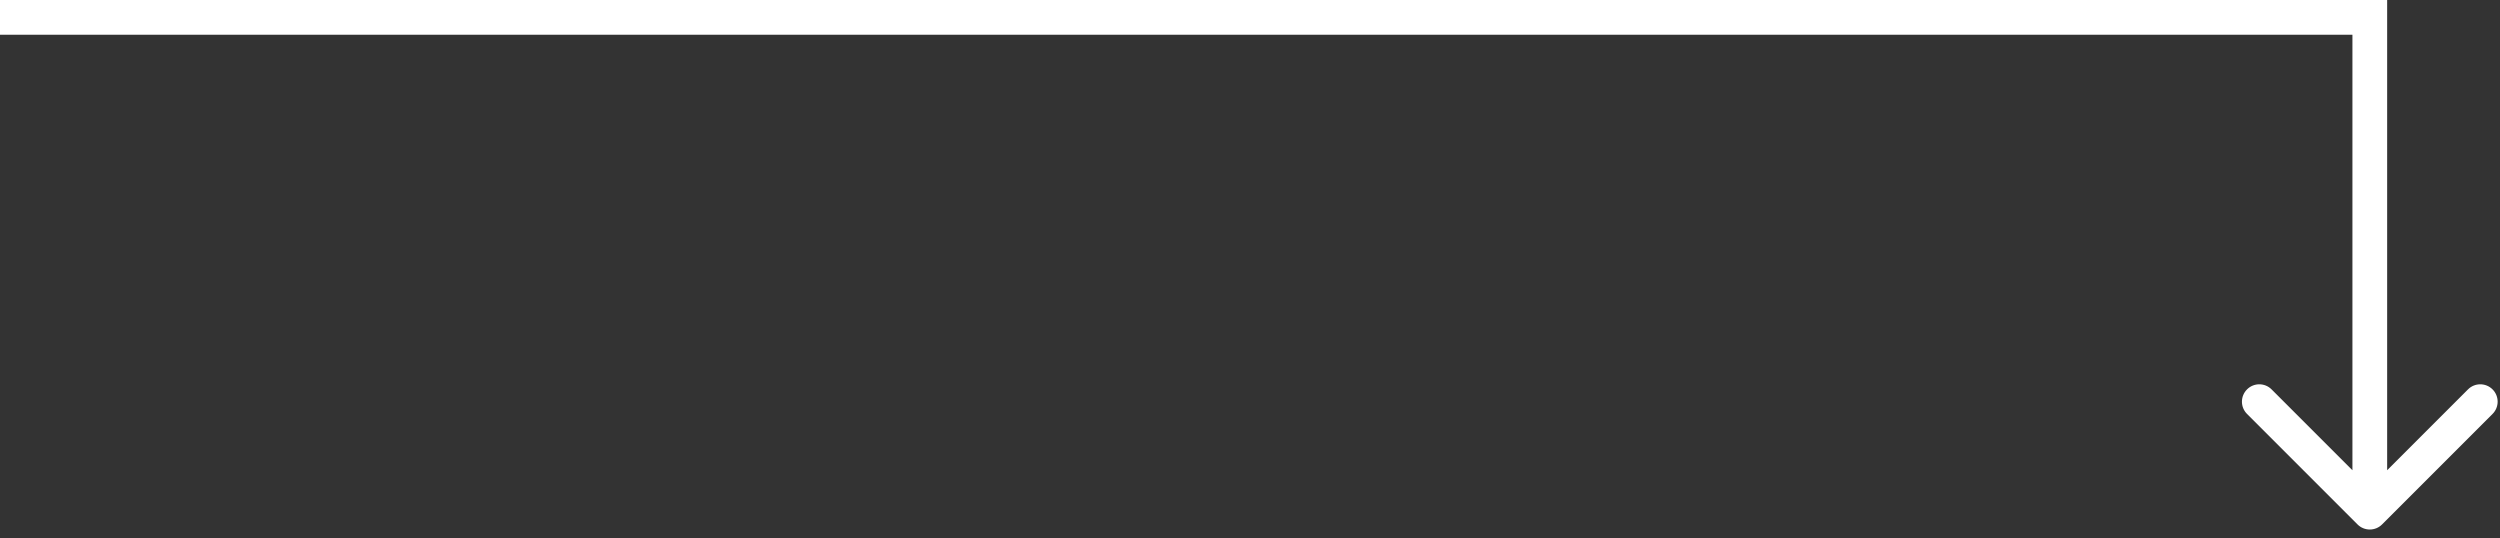 <svg width="144" height="31" viewBox="0 0 144 31" fill="none" xmlns="http://www.w3.org/2000/svg">
<rect x="0" y="0" width="144" height="31" fill="#333333" stroke="none"/>
<path d="M136.5 1V0H137.5V1H136.5ZM137.207 30.207C136.817 30.598 136.183 30.598 135.793 30.207L129.429 23.843C129.038 23.453 129.038 22.82 129.429 22.429C129.819 22.038 130.453 22.038 130.843 22.429L136.5 28.086L142.157 22.429C142.547 22.038 143.181 22.038 143.571 22.429C143.962 22.82 143.962 23.453 143.571 23.843L137.207 30.207ZM0 0H136.5V2H0V0ZM137.5 1V29.5H135.5V1H137.5Z" fill="white"/>
</svg>
